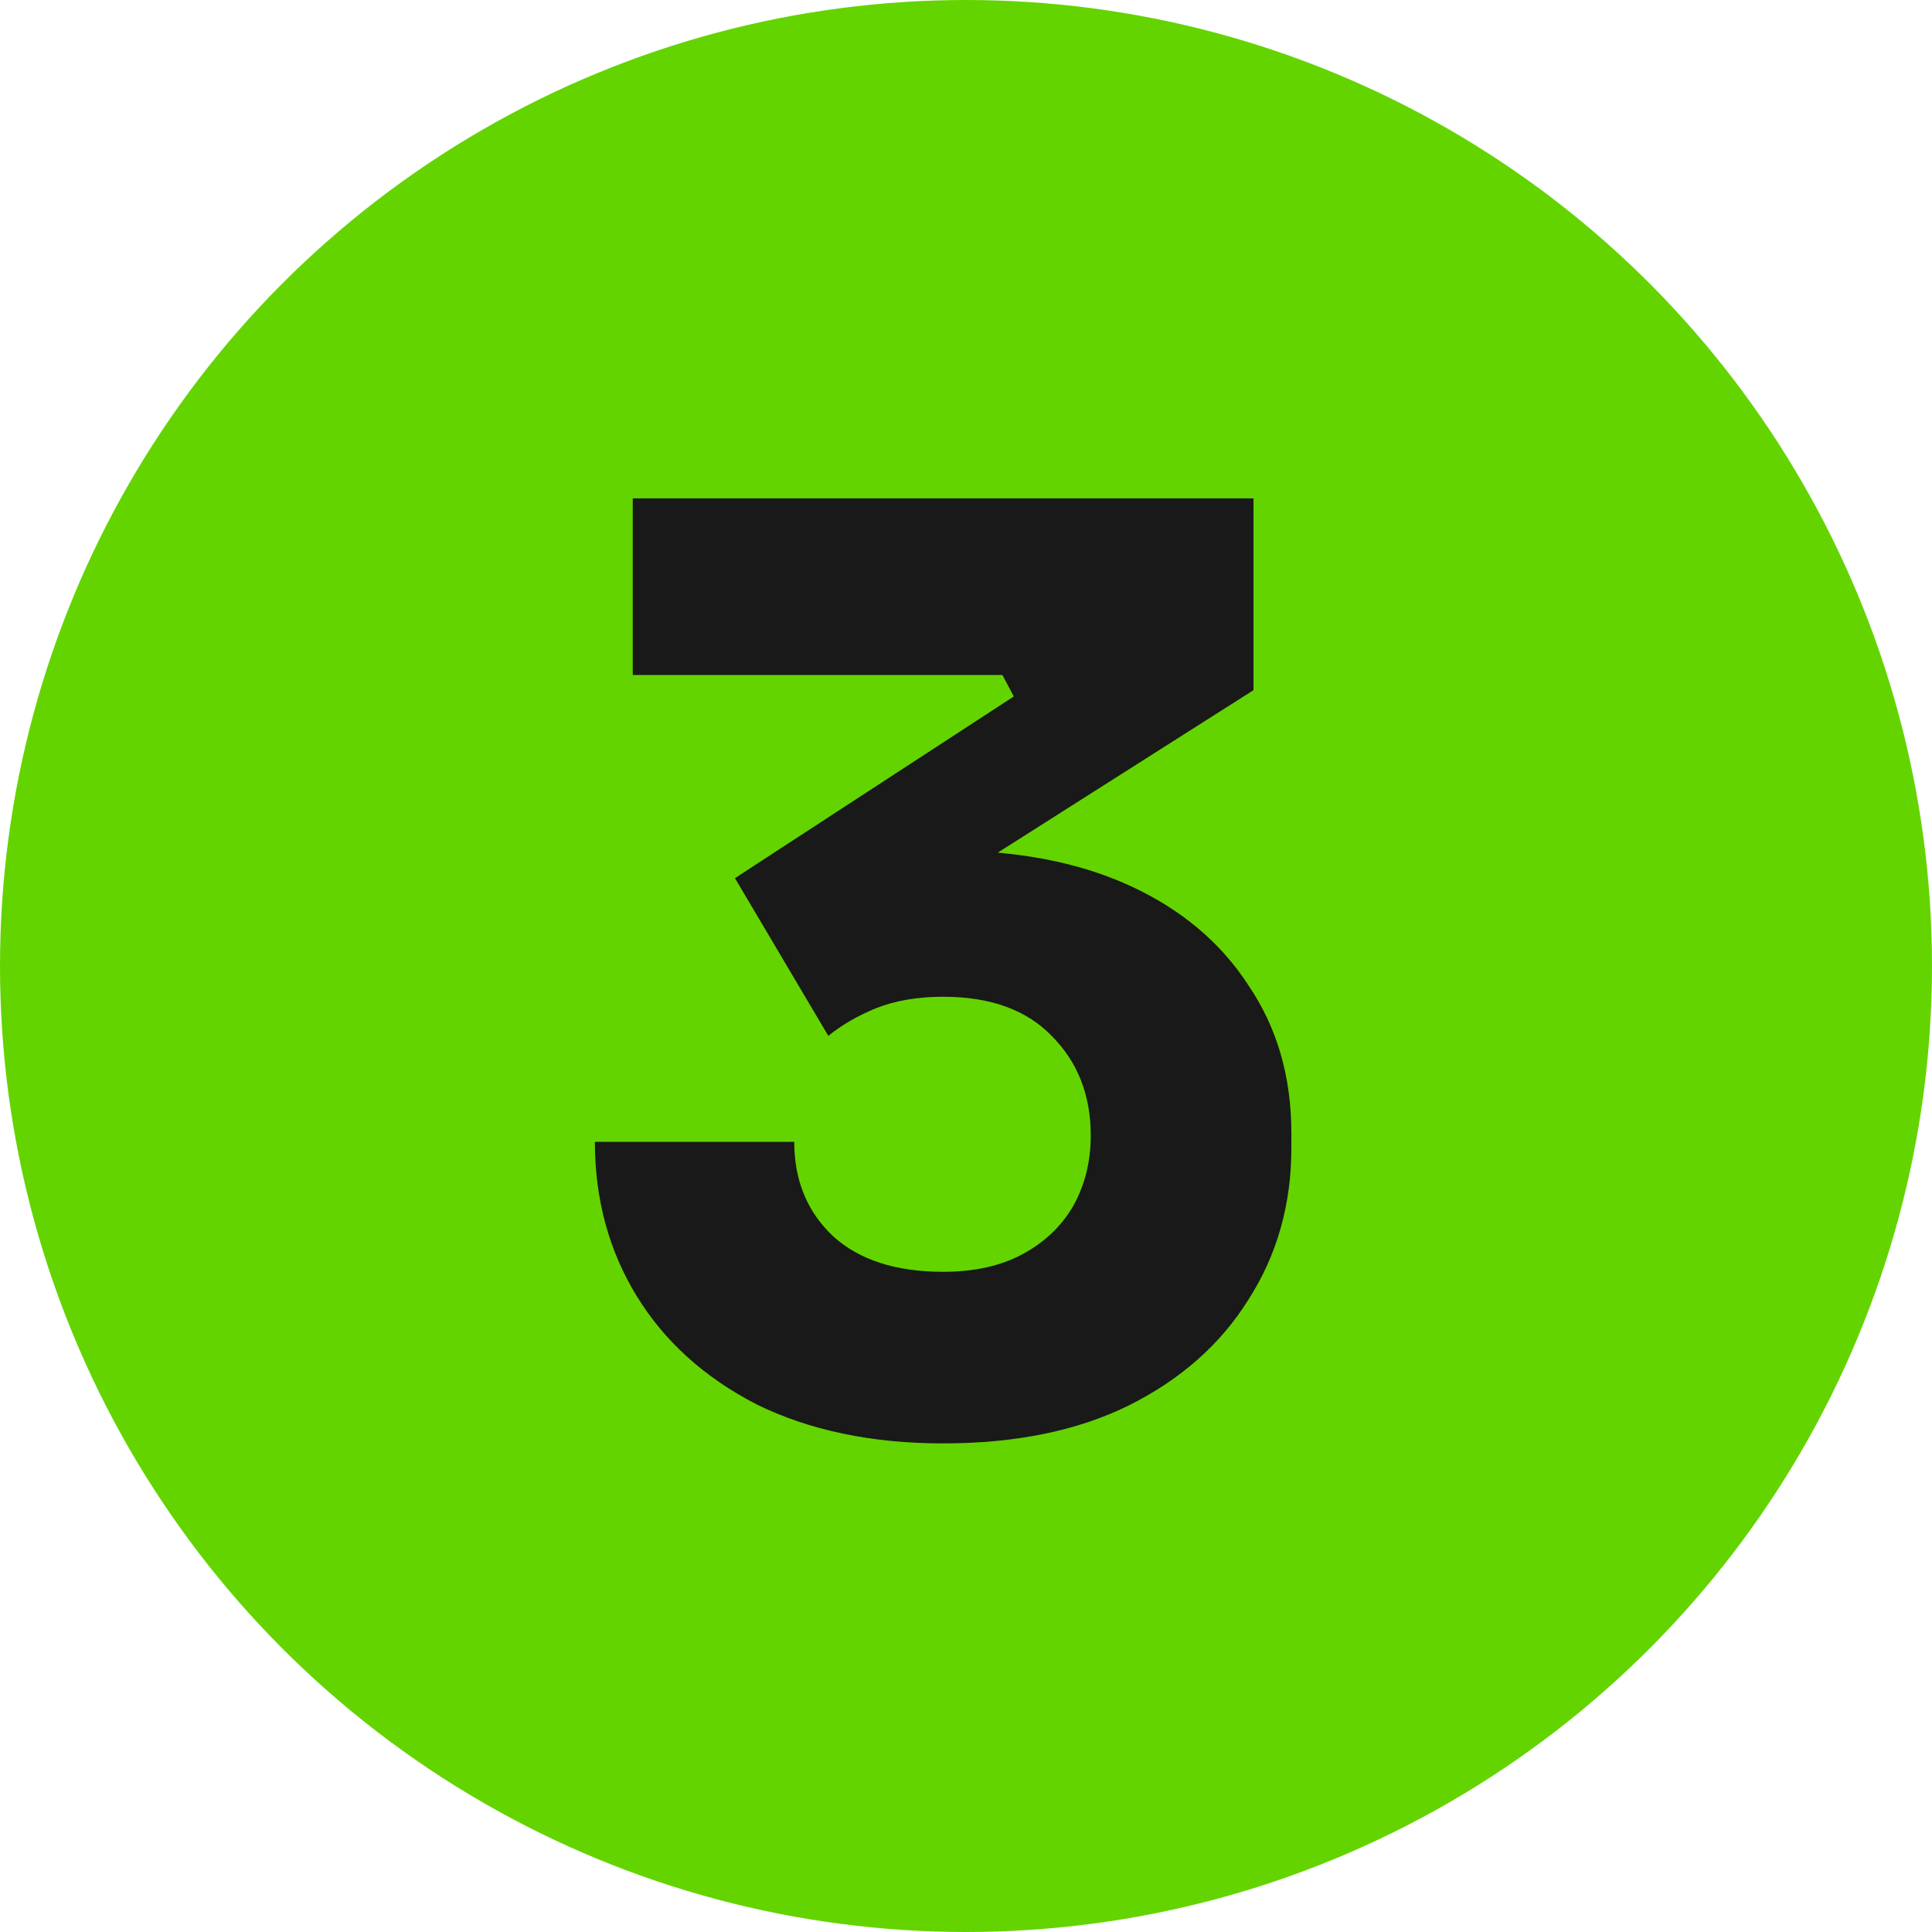<svg xmlns="http://www.w3.org/2000/svg" width="49" height="49" viewBox="0 0 49 49" fill="none"><circle cx="24.5" cy="24.5" r="24.5" fill="#63D400"></circle><path d="M23.92 36.608C22.107 36.608 20.528 36.277 19.184 35.616C17.861 34.933 16.848 34.016 16.144 32.864C15.44 31.712 15.088 30.411 15.088 28.96H20.144C20.144 29.941 20.475 30.741 21.136 31.36C21.797 31.957 22.725 32.256 23.92 32.256C24.709 32.256 25.381 32.107 25.936 31.808C26.491 31.509 26.917 31.104 27.216 30.592C27.515 30.059 27.664 29.461 27.664 28.8C27.664 27.776 27.333 26.933 26.672 26.272C26.032 25.611 25.115 25.28 23.92 25.28C23.28 25.28 22.715 25.376 22.224 25.568C21.755 25.76 21.349 25.995 21.008 26.272L18.64 22.272L25.712 17.664L25.424 17.12H16.048V12.64H31.792V17.504L23.632 22.688L21.072 21.984C21.499 21.856 21.947 21.76 22.416 21.696C22.907 21.611 23.429 21.568 23.984 21.568C25.797 21.568 27.355 21.867 28.656 22.464C29.957 23.061 30.96 23.904 31.664 24.992C32.389 26.059 32.752 27.307 32.752 28.736V29.12C32.752 30.549 32.389 31.829 31.664 32.96C30.96 34.091 29.947 34.987 28.624 35.648C27.323 36.288 25.755 36.608 23.92 36.608Z" fill="#191919"></path></svg>